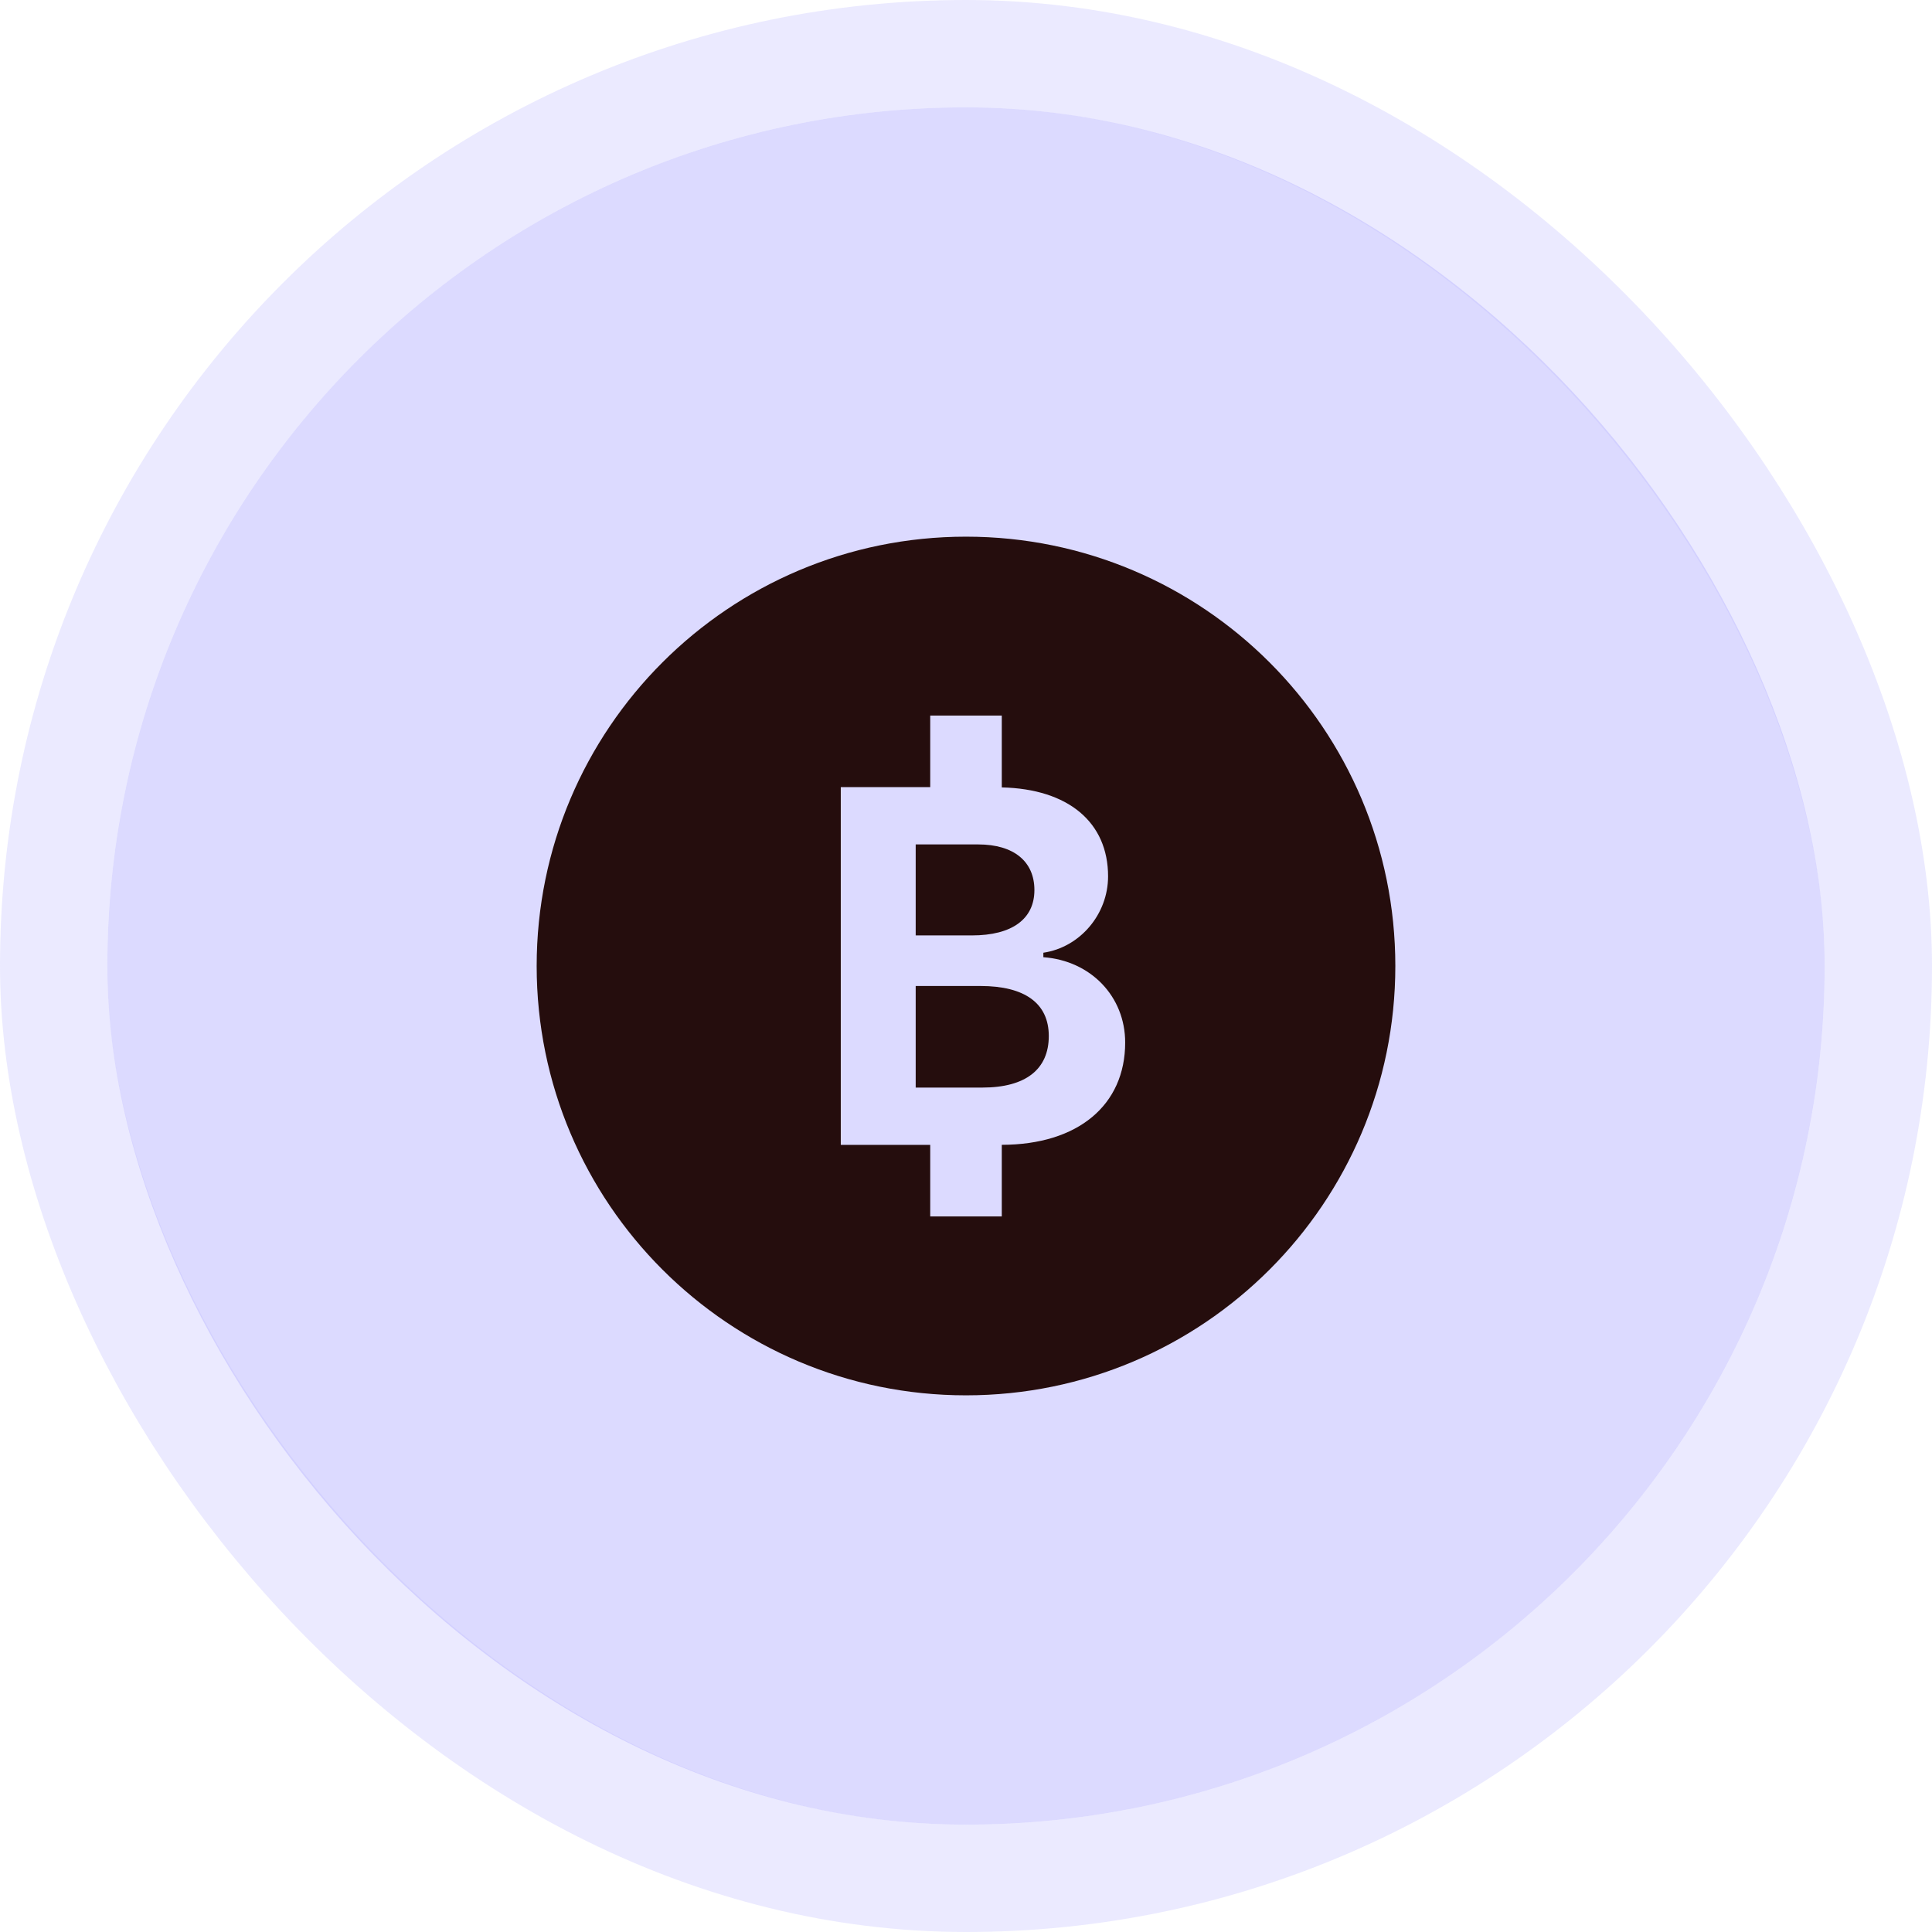 <svg width="54" height="54" viewBox="0 0 54 54" fill="none" xmlns="http://www.w3.org/2000/svg">
<rect x="3" y="3" width="48" height="48" rx="24" fill="#BAB7FF" fill-opacity="0.5"/>
<rect x="1.5" y="1.5" width="51" height="51" rx="25.5" stroke="#BAB7FF" stroke-opacity="0.3" stroke-width="3"/>
<path d="M27 15C20.373 15 15 20.373 15 27C15 33.627 20.373 39 27 39C33.627 39 39 33.627 39 27C39 20.373 33.627 15 27 15ZM26 20H28V22.008C29.86 22.051 30.971 22.984 30.971 24.494C30.971 25.554 30.188 26.477 29.162 26.629V26.754C30.486 26.851 31.449 27.85 31.449 29.139C31.449 30.889 30.129 31.995 28 31.998V34H26V32H23.5V22H26V20ZM25.594 23.602V26.145H27.166C28.296 26.145 28.912 25.681 28.912 24.877C28.912 24.08 28.338 23.602 27.34 23.602H25.594ZM25.594 27.559V30.398H27.457C28.663 30.398 29.314 29.892 29.314 28.957C29.314 28.042 28.641 27.559 27.408 27.559H25.594Z" fill="#250D0D"/>
</svg>

